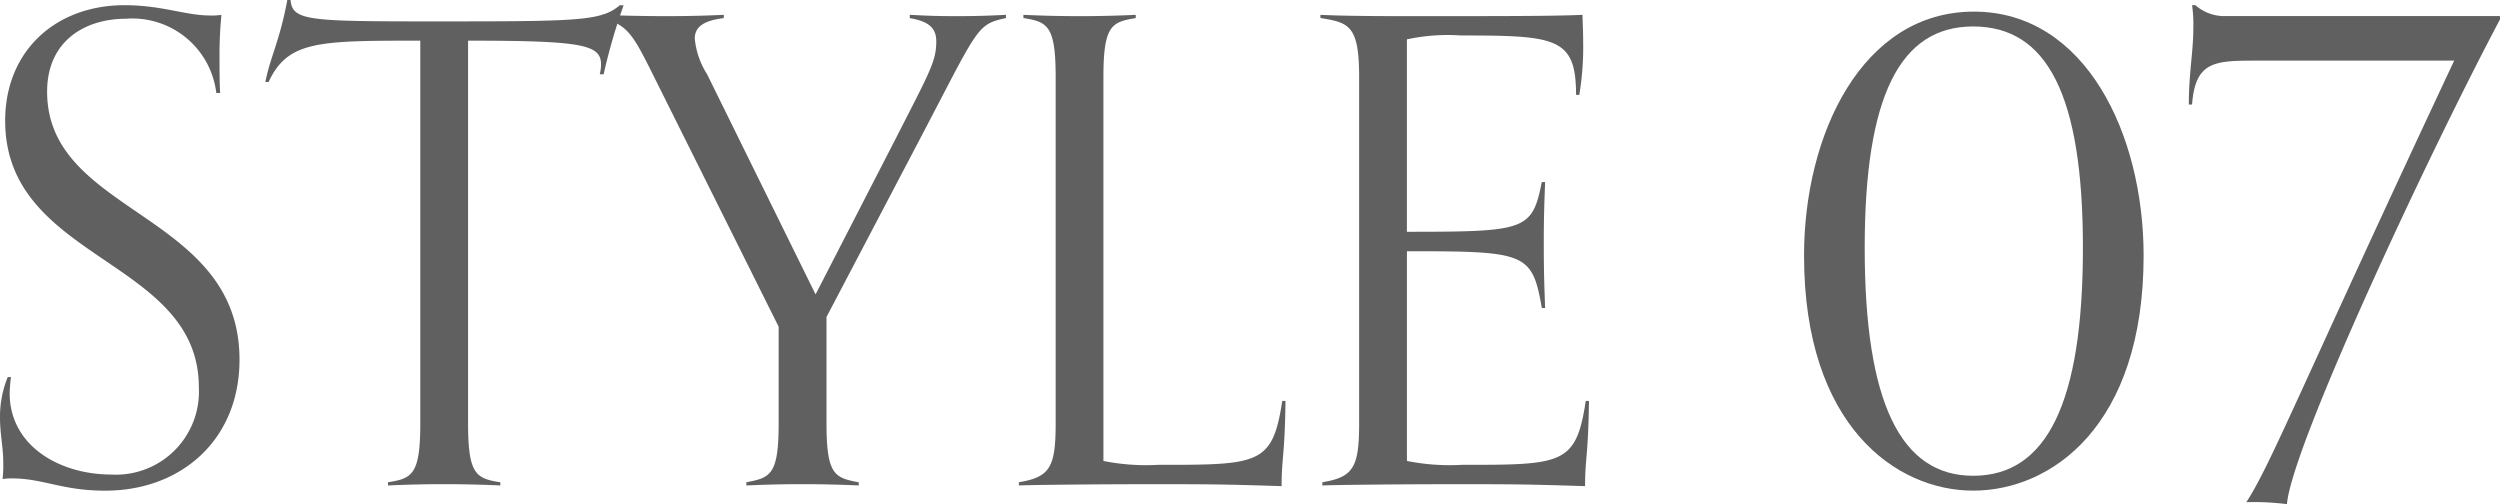 <svg xmlns="http://www.w3.org/2000/svg" xmlns:xlink="http://www.w3.org/1999/xlink" width="140.277" height="28.291" viewBox="0 0 140.277 28.291">
  <defs>
    <clipPath id="clip-path">
      <rect id="長方形_448" data-name="長方形 448" width="140.277" height="28.291" fill="none"/>
    </clipPath>
  </defs>
  <g id="style07" opacity="0.625">
    <g id="グループ_571" data-name="グループ 571" transform="translate(0 0)" clip-path="url(#clip-path)">
      <path id="パス_1811" data-name="パス 1811" d="M.616,21.109a8.422,8.422,0,0,0-.073.905c0,2.971,2.825,4.565,5.688,4.565a4.657,4.657,0,0,0,4.926-4.891C11.157,14.444.29,14.625.29,6.728.29,2.815,3.116.244,6.991.244c2.1,0,3.406.579,4.818.579a3.57,3.57,0,0,0,.616-.036,23.1,23.1,0,0,0-.108,2.391c0,.544,0,1.449.036,1.992h-.216A4.742,4.742,0,0,0,7.064,1.005c-2.281,0-4.42,1.231-4.42,4.093,0,6.919,10.795,6.738,10.795,15.034,0,4.527-3.3,7.353-7.535,7.353-2.426,0-3.478-.687-5.215-.687a2.784,2.784,0,0,0-.544.036,6.884,6.884,0,0,0,.037-.941C.182,25.058,0,24.3,0,23.39a5.894,5.894,0,0,1,.435-2.281Z" transform="translate(0 0.047)"/>
      <path id="パス_1812" data-name="パス 1812" d="M25.705,27.24c-.761-.036-1.92-.073-3.152-.073-1.34,0-2.355.037-3.152.073v-.181c1.34-.216,1.811-.4,1.811-3.3V2.282c-5.723,0-7.426,0-8.513,2.318h-.181c.29-1.449.8-2.282,1.232-4.6h.182c.107,1.16.978,1.2,7.859,1.2,8.188,0,9.564,0,10.614-.905h.216A32.995,32.995,0,0,0,31.5,4.166h-.218a2.432,2.432,0,0,0,.073-.544c0-1.123-1.051-1.34-7.462-1.34V23.763c0,2.9.471,3.079,1.811,3.3Z" transform="translate(2.371 0)"/>
      <path id="パス_1813" data-name="パス 1813" d="M42.807,27.107c-.761-.036-1.92-.073-3.151-.073-1.34,0-2.355.037-3.152.073v-.181c1.34-.253,1.811-.4,1.811-3.3V18.2L31.035,3.6C30.166,1.9,29.8,1.208,28.391.882V.7c.761.037,2.391.073,3.622.073,1.34,0,2.427-.036,3.224-.073V.882c-1.16.145-1.629.507-1.629,1.158A4.545,4.545,0,0,0,34.3,4.034l6.086,12.352,4.491-8.73c1.921-3.767,2.282-4.347,2.282-5.47,0-.724-.4-1.123-1.486-1.3V.7c.8.037,1.3.073,2.645.073,1.231,0,1.992-.036,2.752-.073V.882c-1.7.362-1.521.507-5.07,7.244l-5,9.527v5.978c0,2.9.47,3.042,1.81,3.3Z" transform="translate(5.376 0.133)"/>
      <path id="パス_1814" data-name="パス 1814" d="M63.028,22.363c-.036,3.042-.218,3.189-.218,4.782-3.369-.109-4.093-.109-7.462-.109-2.752,0-6.519.036-7.28.071v-.181c1.739-.289,2.064-.833,2.064-3.3V4.178c0-2.9-.47-3.078-1.81-3.3V.7c.8.036,1.81.073,3.152.073C52.7.774,53.864.737,54.625.7V.882c-1.34.218-1.813.4-1.813,3.3V25.731a12.151,12.151,0,0,0,3.079.218c5.651,0,6.412,0,6.955-3.586Z" transform="translate(9.102 0.133)"/>
      <path id="パス_1815" data-name="パス 1815" d="M77.362,22.363c-.036,3.042-.218,3.189-.218,4.782-3.369-.109-4.093-.109-7.462-.109-2.752,0-6.519.036-7.28.071v-.181c1.739-.289,2.064-.833,2.064-3.3V4.178c0-2.9-.579-3.042-2.173-3.3V.7c.724.036,2.029.073,4.637.073C72.473.774,75.37.774,77,.7c0,.253.037.942.037,1.521a16.186,16.186,0,0,1-.218,2.97h-.181c0-3.223-1.123-3.333-6.448-3.333a10.822,10.822,0,0,0-3.044.218V12.872c6.666,0,7.028-.073,7.57-2.789H74.9c-.037,1.123-.073,1.884-.073,3.368,0,1.921.036,2.464.073,3.7h-.182c-.542-3.115-.9-3.187-7.57-3.187V25.731a12.151,12.151,0,0,0,3.079.218c5.651,0,6.412,0,6.955-3.586Z" transform="translate(11.796 0.133)"/>
      <path id="パス_1816" data-name="パス 1816" d="M85.109,14.24c0-6.809,3.26-13.692,9.528-13.692s9.526,6.883,9.526,13.692c0,9.564-5.18,13.186-9.564,13.186-4.31,0-9.49-3.623-9.49-13.186m15.648-.434c0-8.549-1.992-12.425-6.159-12.425-4.093,0-6.085,3.876-6.085,12.425,0,8.694,2.028,12.786,6.085,12.786,4.131,0,6.159-4.091,6.159-12.786" transform="translate(16.117 0.104)"/>
      <path id="パス_1817" data-name="パス 1817" d="M120.723,1.041c-4.129,7.788-11.7,24.017-11.954,27.2a14.474,14.474,0,0,0-2.281-.109c1.376-2.1,3.042-6.411,11.664-24.777H107.139c-2.391,0-3.513,0-3.694,2.464h-.182c0-1.811.253-2.935.253-4.311a7.772,7.772,0,0,0-.071-1.268h.181a2.466,2.466,0,0,0,1.594.616h15.5Z" transform="translate(19.554 0.047)"/>
    </g>
  </g>
</svg>
